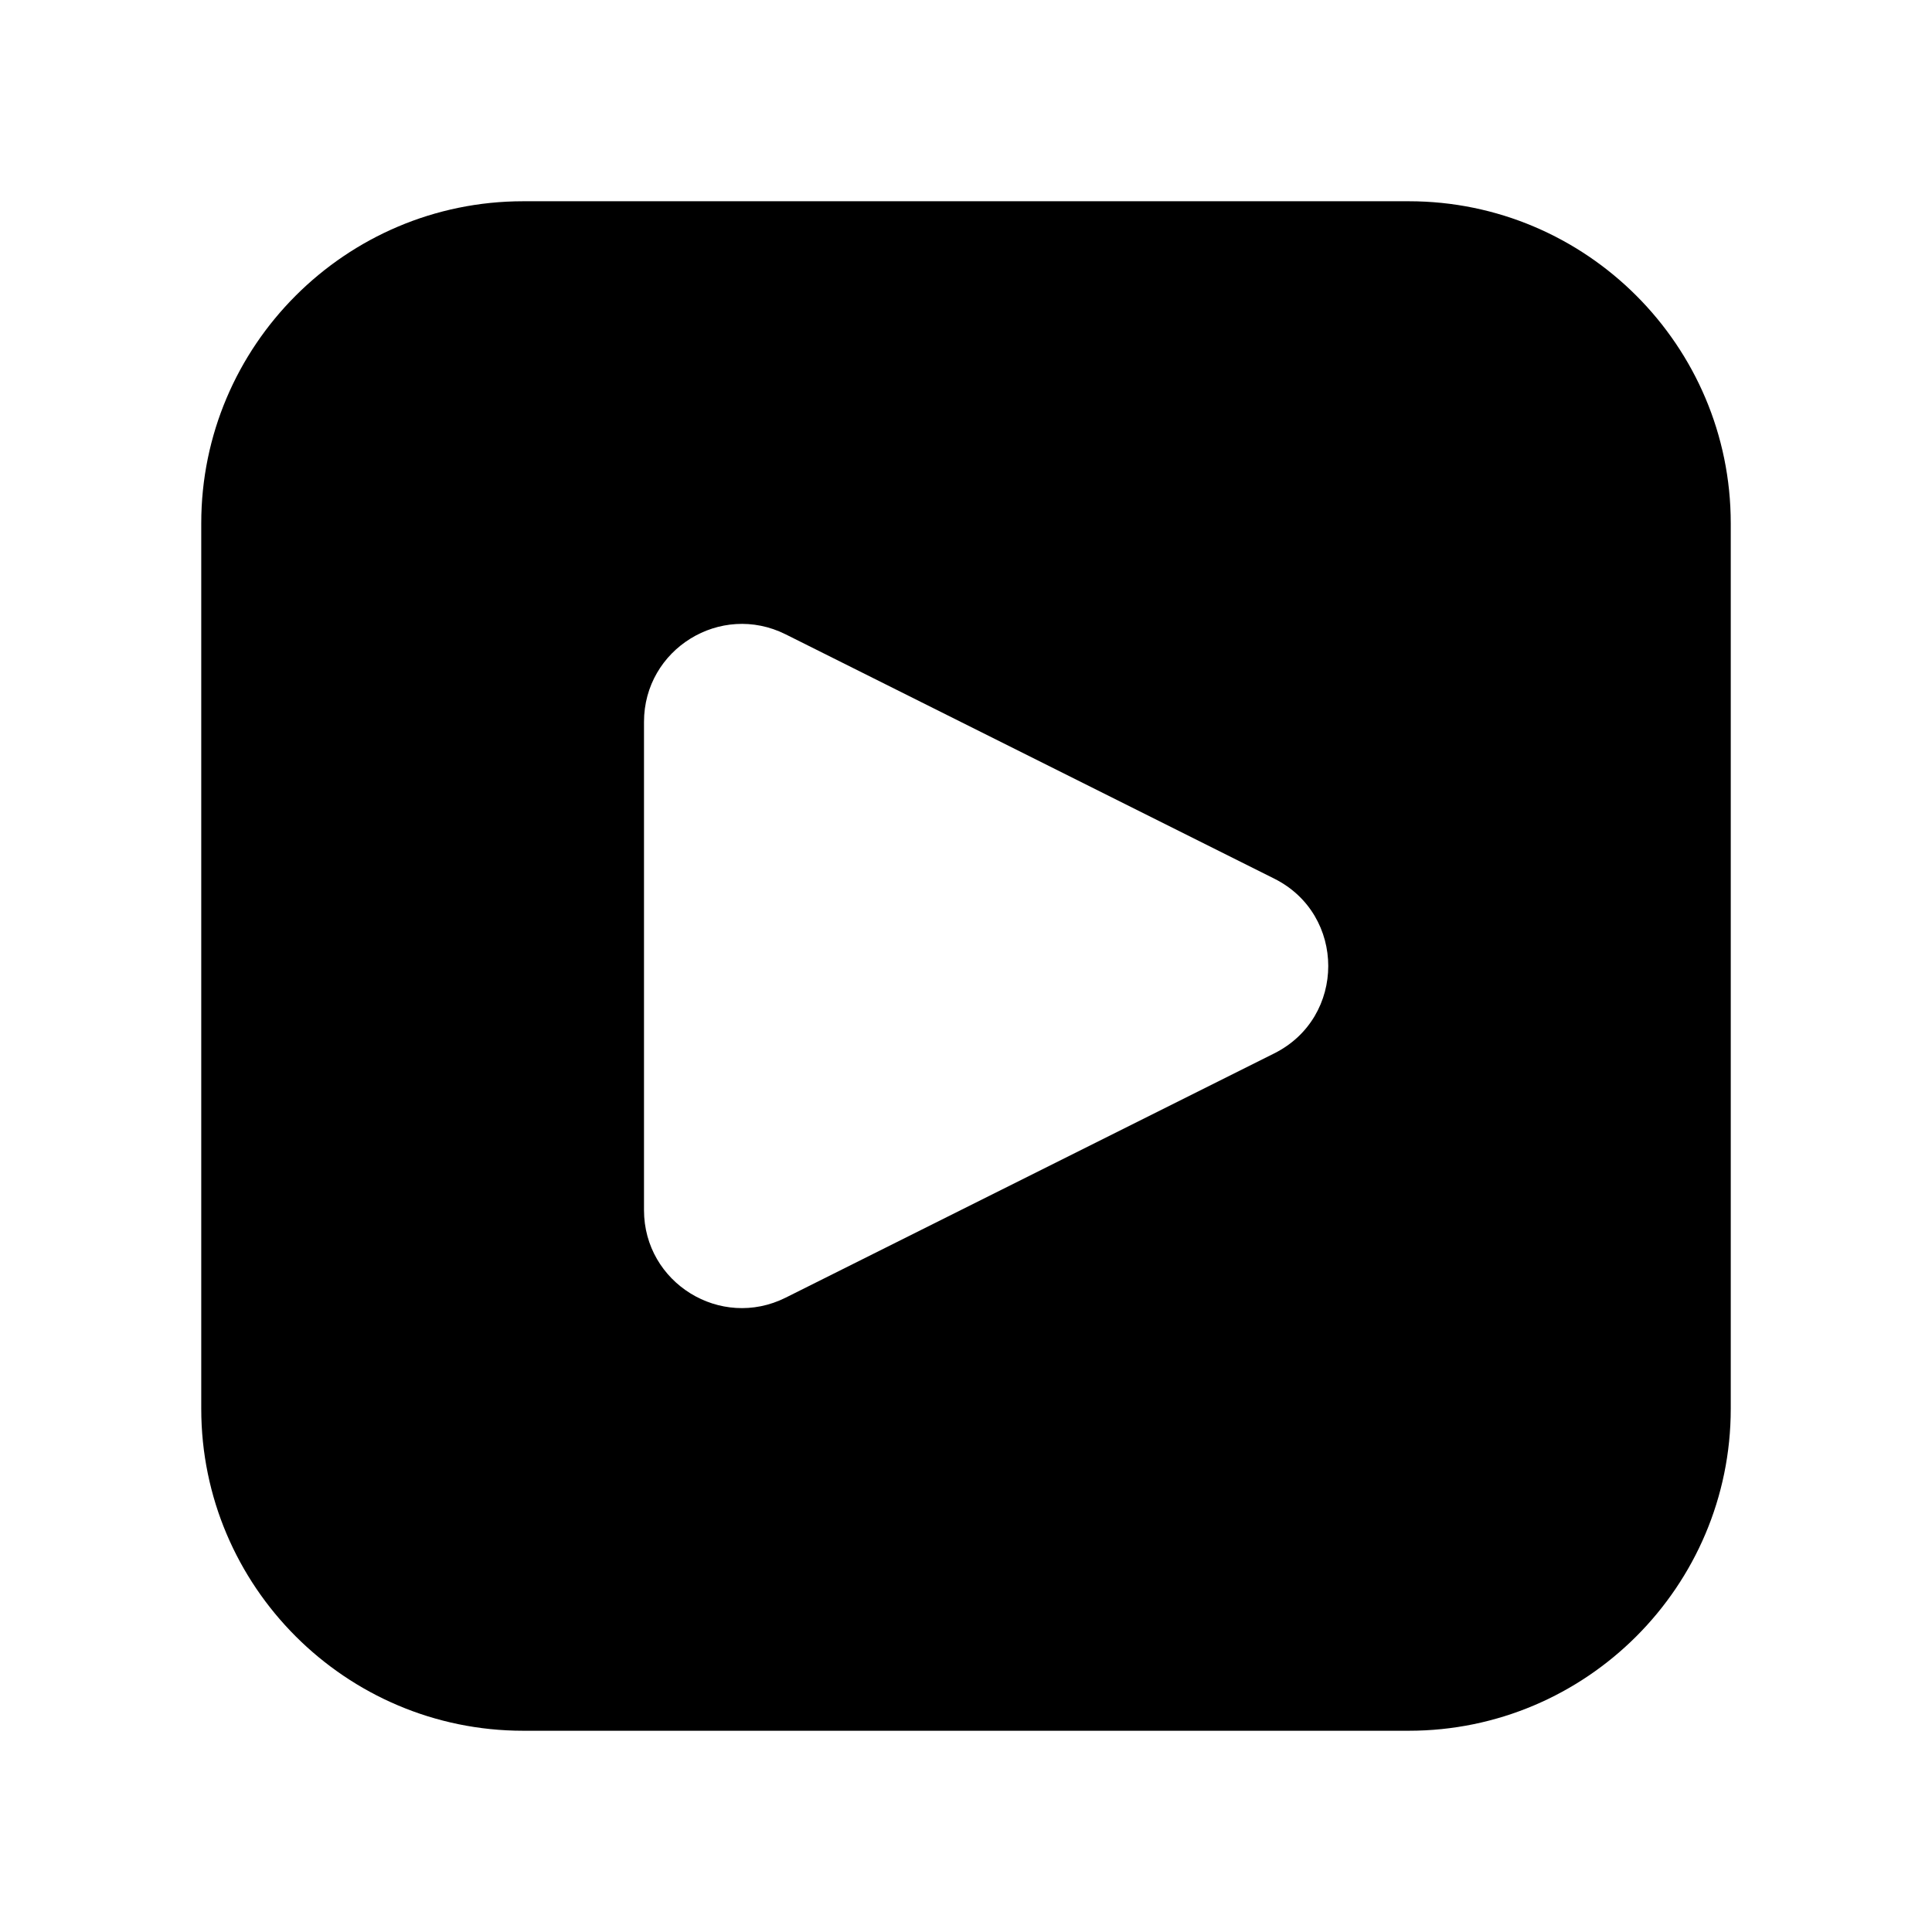 <?xml version="1.0" encoding="utf-8"?>
<!-- Generator: Adobe Illustrator 28.0.0, SVG Export Plug-In . SVG Version: 6.00 Build 0)  -->
<svg version="1.1" id="Layer_1" xmlns="http://www.w3.org/2000/svg" xmlns:xlink="http://www.w3.org/1999/xlink" x="0px" y="0px"
	 width="1440px" height="1440px" viewBox="0 0 144 144" style="enable-background:new 0 0 144 144;" xml:space="preserve">
<style type="text/css">
	.st0{fill:#FFFFFF;}
</style>
<g>
	<rect x="0" class="st0" width="144" height="144"/>
	<path d="M105,15h-66c-13.233,0-24,10.767-24,24v66
		c0,13.233,10.767,24,24,24h66c13.233,0,24-10.767,24-24v-66
		C129,25.767,118.233,15,105,15z M94.975,78.513L58.559,96.72
		c-4.851,2.426-10.559-1.102-10.559-6.526V53.806
		c0-5.424,5.708-8.952,10.559-6.526l36.416,18.208
		C100.342,68.171,100.342,75.829,94.975,78.513z"/>
</g>
</svg>
